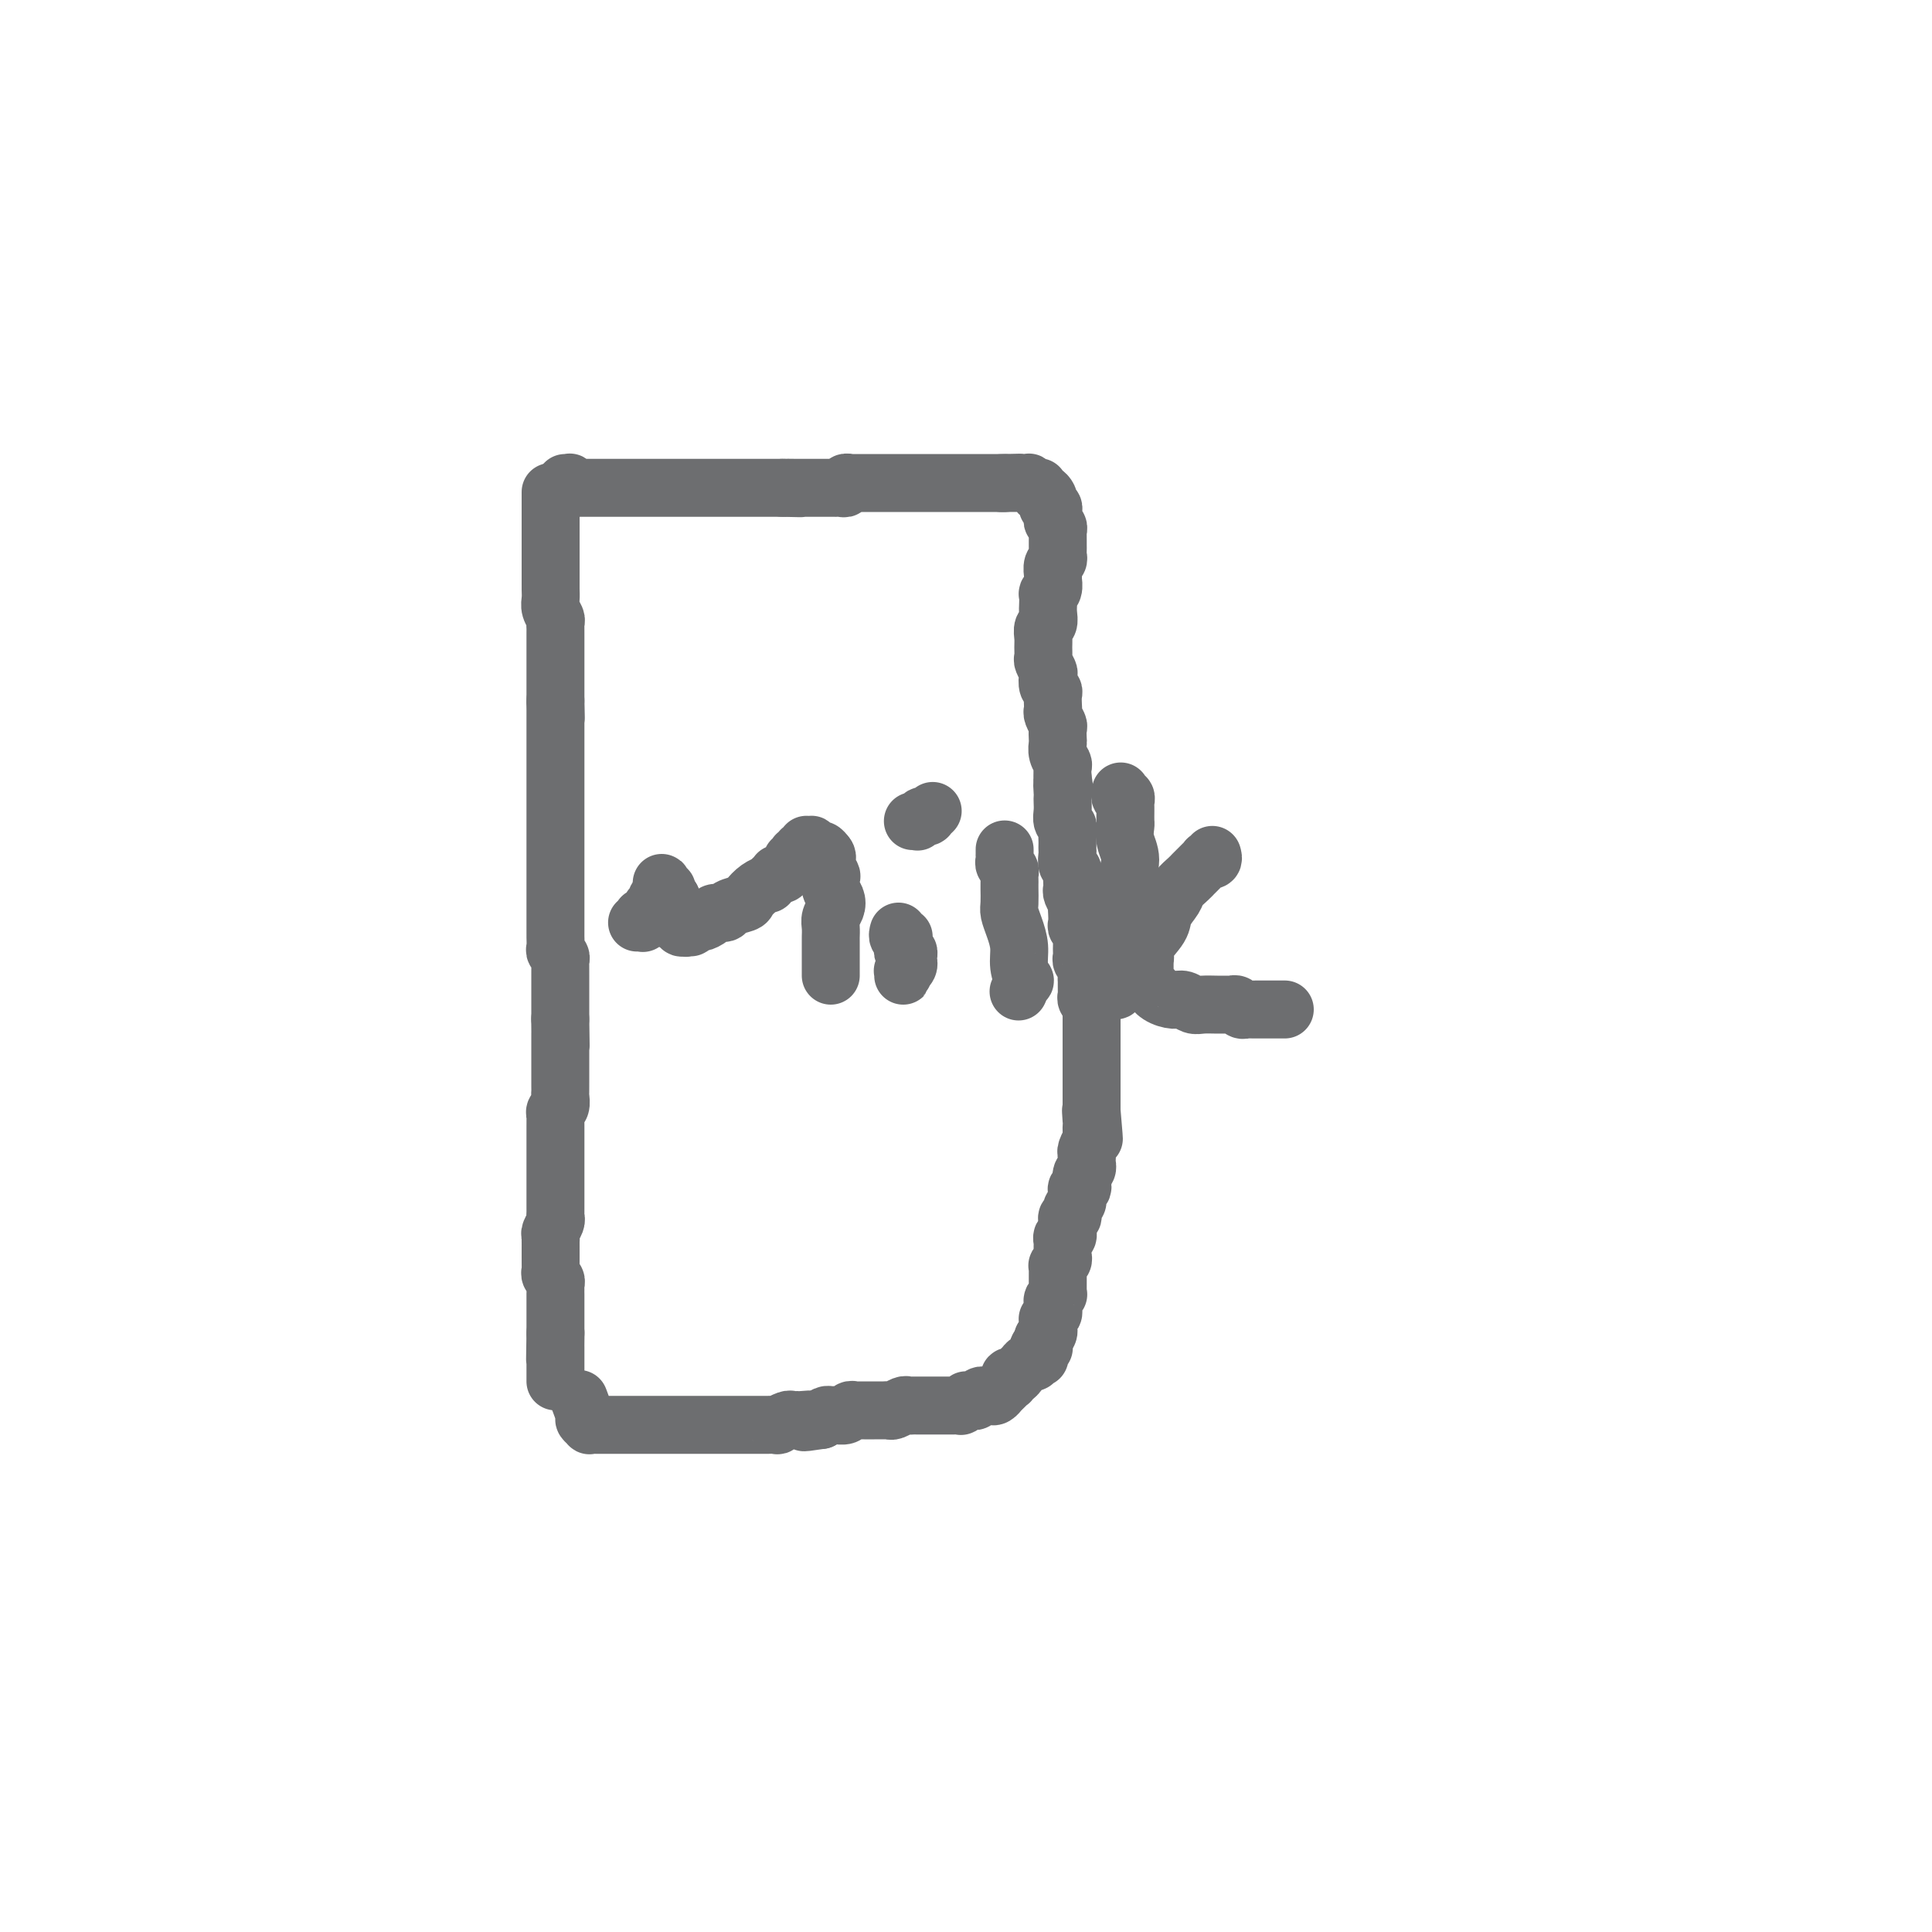 <svg viewBox='0 0 400 400' version='1.1' xmlns='http://www.w3.org/2000/svg' xmlns:xlink='http://www.w3.org/1999/xlink'><g fill='none' stroke='#6D6E70' stroke-width='12' stroke-linecap='round' stroke-linejoin='round'><path d='M114,102c0.000,-0.122 0.000,-0.244 0,0c0.000,0.244 0.000,0.854 0,1c0.000,0.146 -0.000,-0.172 0,0c0.000,0.172 -0.000,0.835 0,1c0.000,0.165 0.000,-0.167 0,0c-0.000,0.167 -0.000,0.833 0,1c0.000,0.167 0.000,-0.167 0,0c-0.000,0.167 -0.000,0.833 0,1c0.000,0.167 0.000,-0.167 0,0c-0.000,0.167 -0.000,0.833 0,1c0.000,0.167 0.000,-0.165 0,0c-0.000,0.165 -0.000,0.828 0,1c0.000,0.172 0.000,-0.146 0,0c-0.000,0.146 -0.000,0.756 0,1c0.000,0.244 0.000,0.122 0,0c-0.000,-0.122 -0.000,-0.244 0,0c0.000,0.244 0.000,0.856 0,1c-0.000,0.144 -0.000,-0.179 0,0c0.000,0.179 0.000,0.859 0,1c-0.000,0.141 -0.000,-0.258 0,0c0.000,0.258 0.000,1.171 0,2c-0.000,0.829 -0.000,1.573 0,2c0.000,0.427 0.000,0.537 0,1c-0.000,0.463 -0.001,1.279 0,2c0.001,0.721 0.004,1.349 0,2c-0.004,0.651 -0.015,1.326 0,2c0.015,0.674 0.057,1.346 0,2c-0.057,0.654 -0.211,1.288 0,2c0.211,0.712 0.789,1.500 1,2c0.211,0.500 0.057,0.712 0,1c-0.057,0.288 -0.015,0.654 0,1c0.015,0.346 0.004,0.674 0,1c-0.004,0.326 -0.001,0.651 0,1c0.001,0.349 0.000,0.724 0,1c-0.000,0.276 -0.000,0.455 0,1c0.000,0.545 0.000,1.455 0,2c-0.000,0.545 -0.000,0.723 0,1c0.000,0.277 0.000,0.651 0,1c-0.000,0.349 -0.000,0.671 0,1c0.000,0.329 0.000,0.666 0,1c-0.000,0.334 -0.000,0.667 0,1c0.000,0.333 0.000,0.667 0,1c-0.000,0.333 -0.000,0.667 0,1c0.000,0.333 0.000,0.667 0,1c-0.000,0.333 -0.000,0.667 0,1'/><path d='M115,145c0.155,6.830 0.041,2.404 0,1c-0.041,-1.404 -0.011,0.215 0,1c0.011,0.785 0.003,0.735 0,1c-0.003,0.265 -0.001,0.844 0,1c0.001,0.156 0.000,-0.113 0,0c-0.000,0.113 -0.000,0.606 0,1c0.000,0.394 0.000,0.687 0,1c-0.000,0.313 -0.000,0.646 0,1c0.000,0.354 0.000,0.728 0,1c-0.000,0.272 -0.000,0.440 0,1c0.000,0.560 0.000,1.512 0,2c-0.000,0.488 -0.000,0.512 0,1c0.000,0.488 0.000,1.440 0,2c-0.000,0.560 -0.000,0.727 0,1c0.000,0.273 0.000,0.651 0,1c-0.000,0.349 -0.000,0.670 0,1c0.000,0.330 0.000,0.670 0,1c-0.000,0.330 -0.000,0.652 0,1c0.000,0.348 0.000,0.723 0,1c-0.000,0.277 -0.000,0.456 0,1c0.000,0.544 0.000,1.455 0,2c-0.000,0.545 -0.000,0.726 0,1c0.000,0.274 0.000,0.642 0,1c-0.000,0.358 -0.000,0.707 0,1c0.000,0.293 0.000,0.530 0,1c-0.000,0.470 -0.000,1.173 0,2c0.000,0.827 0.000,1.780 0,2c-0.000,0.220 -0.000,-0.292 0,0c0.000,0.292 0.000,1.387 0,2c-0.000,0.613 -0.000,0.746 0,1c0.000,0.254 0.000,0.631 0,1c-0.000,0.369 -0.000,0.729 0,1c0.000,0.271 0.000,0.454 0,1c-0.000,0.546 -0.000,1.456 0,2c0.000,0.544 0.000,0.724 0,1c-0.000,0.276 -0.000,0.650 0,1c0.000,0.350 0.000,0.676 0,1c-0.000,0.324 -0.000,0.646 0,1c0.000,0.354 0.000,0.739 0,1c-0.000,0.261 -0.000,0.398 0,1c0.000,0.602 0.000,1.671 0,2c-0.000,0.329 -0.001,-0.081 0,0c0.001,0.081 0.004,0.651 0,1c-0.004,0.349 -0.015,0.475 0,1c0.015,0.525 0.057,1.450 0,2c-0.057,0.550 -0.211,0.725 0,1c0.211,0.275 0.789,0.651 1,1c0.211,0.349 0.057,0.672 0,1c-0.057,0.328 -0.015,0.660 0,1c0.015,0.340 0.004,0.686 0,1c-0.004,0.314 -0.001,0.595 0,1c0.001,0.405 0.000,0.935 0,1c-0.000,0.065 -0.000,-0.333 0,0c0.000,0.333 0.000,1.399 0,2c-0.000,0.601 -0.000,0.738 0,1c0.000,0.262 0.000,0.647 0,1c-0.000,0.353 -0.000,0.672 0,1c0.000,0.328 0.000,0.665 0,1c-0.000,0.335 -0.000,0.667 0,1c0.000,0.333 0.000,0.666 0,1'/><path d='M116,211c0.155,10.389 0.041,3.360 0,1c-0.041,-2.360 -0.011,-0.051 0,1c0.011,1.051 0.003,0.845 0,1c-0.003,0.155 -0.001,0.671 0,1c0.001,0.329 0.000,0.470 0,1c-0.000,0.530 -0.000,1.451 0,2c0.000,0.549 0.000,0.728 0,1c-0.000,0.272 -0.000,0.636 0,1c0.000,0.364 0.000,0.728 0,1c-0.000,0.272 -0.000,0.453 0,1c0.000,0.547 0.001,1.460 0,2c-0.001,0.540 -0.004,0.708 0,1c0.004,0.292 0.015,0.708 0,1c-0.015,0.292 -0.057,0.459 0,1c0.057,0.541 0.211,1.454 0,2c-0.211,0.546 -0.789,0.724 -1,1c-0.211,0.276 -0.057,0.651 0,1c0.057,0.349 0.015,0.671 0,1c-0.015,0.329 -0.004,0.664 0,1c0.004,0.336 0.001,0.671 0,1c-0.001,0.329 -0.000,0.651 0,1c0.000,0.349 0.000,0.725 0,1c-0.000,0.275 -0.000,0.450 0,1c0.000,0.550 0.000,1.475 0,2c-0.000,0.525 -0.000,0.650 0,1c0.000,0.350 0.000,0.924 0,1c-0.000,0.076 -0.000,-0.345 0,0c0.000,0.345 0.000,1.455 0,2c-0.000,0.545 -0.000,0.526 0,1c0.000,0.474 0.000,1.440 0,2c-0.000,0.560 -0.000,0.714 0,1c0.000,0.286 0.001,0.706 0,1c-0.001,0.294 -0.004,0.464 0,1c0.004,0.536 0.015,1.439 0,2c-0.015,0.561 -0.057,0.782 0,1c0.057,0.218 0.211,0.435 0,1c-0.211,0.565 -0.789,1.479 -1,2c-0.211,0.521 -0.057,0.650 0,1c0.057,0.350 0.015,0.920 0,1c-0.015,0.080 -0.004,-0.329 0,0c0.004,0.329 0.001,1.398 0,2c-0.001,0.602 -0.001,0.739 0,1c0.001,0.261 0.004,0.647 0,1c-0.004,0.353 -0.015,0.672 0,1c0.015,0.328 0.057,0.665 0,1c-0.057,0.335 -0.211,0.668 0,1c0.211,0.332 0.789,0.661 1,1c0.211,0.339 0.057,0.687 0,1c-0.057,0.313 -0.015,0.591 0,1c0.015,0.409 0.004,0.950 0,1c-0.004,0.050 -0.001,-0.389 0,0c0.001,0.389 0.000,1.606 0,2c-0.000,0.394 -0.000,-0.035 0,0c0.000,0.035 0.000,0.535 0,1c-0.000,0.465 -0.000,0.894 0,1c0.000,0.106 0.000,-0.112 0,0c-0.000,0.112 -0.000,0.555 0,1c0.000,0.445 0.000,0.892 0,1c-0.000,0.108 -0.000,-0.125 0,0c0.000,0.125 0.000,0.607 0,1c-0.000,0.393 -0.000,0.696 0,1'/><path d='M115,276c-0.155,10.239 -0.041,3.335 0,1c0.041,-2.335 0.011,-0.101 0,1c-0.011,1.101 -0.003,1.069 0,1c0.003,-0.069 0.001,-0.173 0,0c-0.001,0.173 -0.000,0.625 0,1c0.000,0.375 0.000,0.675 0,1c-0.000,0.325 -0.000,0.674 0,1c0.000,0.326 0.000,0.627 0,1c-0.000,0.373 -0.000,0.818 0,1c0.000,0.182 0.000,0.100 0,0c-0.000,-0.100 -0.000,-0.219 0,0c0.000,0.219 0.000,0.777 0,1c-0.000,0.223 -0.000,0.111 0,0c0.000,-0.111 0.000,-0.222 0,0c-0.000,0.222 -0.000,0.778 0,1c0.000,0.222 0.000,0.111 0,0'/><path d='M117,100c0.455,0.030 0.910,0.061 1,0c0.090,-0.061 -0.186,-0.212 0,0c0.186,0.212 0.833,0.789 1,1c0.167,0.211 -0.147,0.057 0,0c0.147,-0.057 0.756,-0.015 1,0c0.244,0.015 0.122,0.004 0,0c-0.122,-0.004 -0.244,-0.001 0,0c0.244,0.001 0.853,0.000 1,0c0.147,-0.000 -0.167,-0.000 0,0c0.167,0.000 0.814,0.000 1,0c0.186,-0.000 -0.090,-0.000 0,0c0.090,0.000 0.545,0.000 1,0c0.455,-0.000 0.911,-0.000 1,0c0.089,0.000 -0.187,0.000 0,0c0.187,-0.000 0.838,-0.000 1,0c0.162,0.000 -0.164,0.000 0,0c0.164,-0.000 0.817,-0.000 1,0c0.183,0.000 -0.106,0.000 0,0c0.106,-0.000 0.605,-0.000 1,0c0.395,0.000 0.686,0.000 1,0c0.314,-0.000 0.650,-0.000 1,0c0.350,0.000 0.714,0.000 1,0c0.286,-0.000 0.494,-0.000 1,0c0.506,0.000 1.309,0.000 2,0c0.691,-0.000 1.269,-0.000 2,0c0.731,0.000 1.613,0.000 2,0c0.387,-0.000 0.278,-0.000 1,0c0.722,0.000 2.273,0.000 3,0c0.727,0.000 0.628,-0.000 1,0c0.372,0.000 1.214,0.000 2,0c0.786,0.000 1.516,-0.000 2,0c0.484,0.000 0.721,0.000 1,0c0.279,0.000 0.600,-0.000 1,0c0.400,0.000 0.881,0.000 1,0c0.119,0.000 -0.123,-0.000 0,0c0.123,0.000 0.611,0.000 1,0c0.389,0.000 0.678,-0.000 1,0c0.322,0.000 0.678,0.000 1,0c0.322,0.000 0.611,-0.000 1,0c0.389,0.000 0.878,0.000 1,0c0.122,0.000 -0.122,-0.000 0,0c0.122,0.000 0.611,0.000 1,0c0.389,0.000 0.678,-0.000 1,0c0.322,0.000 0.678,0.000 1,0c0.322,0.000 0.611,-0.000 1,0c0.389,0.000 0.878,0.000 1,0c0.122,0.000 -0.122,-0.000 0,0c0.122,0.000 0.610,0.000 1,0c0.390,0.000 0.683,-0.000 1,0c0.317,0.000 0.659,0.000 1,0'/><path d='M162,101c7.063,0.155 2.221,0.041 1,0c-1.221,-0.041 1.178,-0.011 2,0c0.822,0.011 0.067,0.003 0,0c-0.067,-0.003 0.555,-0.001 1,0c0.445,0.001 0.712,0.000 1,0c0.288,-0.000 0.598,-0.000 1,0c0.402,0.000 0.895,0.000 1,0c0.105,-0.000 -0.179,0.000 0,0c0.179,-0.000 0.823,-0.000 1,0c0.177,0.000 -0.111,0.000 0,0c0.111,-0.000 0.621,-0.000 1,0c0.379,0.000 0.627,0.001 1,0c0.373,-0.001 0.869,-0.004 1,0c0.131,0.004 -0.105,0.015 0,0c0.105,-0.015 0.549,-0.057 1,0c0.451,0.057 0.910,0.211 1,0c0.090,-0.211 -0.187,-0.789 0,-1c0.187,-0.211 0.838,-0.057 1,0c0.162,0.057 -0.164,0.015 0,0c0.164,-0.015 0.817,-0.004 1,0c0.183,0.004 -0.105,0.001 0,0c0.105,-0.001 0.603,-0.000 1,0c0.397,0.000 0.694,0.000 1,0c0.306,-0.000 0.621,-0.000 1,0c0.379,0.000 0.823,0.000 1,0c0.177,-0.000 0.089,-0.000 0,0c-0.089,0.000 -0.177,0.000 0,0c0.177,-0.000 0.621,-0.000 1,0c0.379,0.000 0.693,0.000 1,0c0.307,-0.000 0.608,-0.000 1,0c0.392,0.000 0.874,0.000 1,0c0.126,-0.000 -0.106,-0.000 0,0c0.106,0.000 0.549,0.000 1,0c0.451,-0.000 0.908,-0.000 1,0c0.092,0.000 -0.183,0.000 0,0c0.183,-0.000 0.823,-0.000 1,0c0.177,0.000 -0.107,0.000 0,0c0.107,-0.000 0.607,-0.000 1,0c0.393,0.000 0.679,0.000 1,0c0.321,-0.000 0.677,-0.000 1,0c0.323,0.000 0.611,0.000 1,0c0.389,0.000 0.878,-0.000 1,0c0.122,0.000 -0.122,0.000 0,0c0.122,0.000 0.611,-0.000 1,0c0.389,0.000 0.678,0.000 1,0c0.322,0.000 0.678,-0.000 1,0c0.322,0.000 0.611,0.000 1,0c0.389,0.000 0.878,-0.000 1,0c0.122,0.000 -0.122,0.000 0,0c0.122,0.000 0.610,-0.000 1,0c0.390,0.000 0.683,0.000 1,0c0.317,0.000 0.658,-0.000 1,0c0.342,0.000 0.684,0.000 1,0c0.316,0.000 0.606,-0.000 1,0c0.394,0.000 0.893,0.000 1,0c0.107,0.000 -0.179,-0.000 0,0c0.179,0.000 0.821,0.000 1,0c0.179,0.000 -0.107,-0.000 0,0c0.107,0.000 0.606,0.000 1,0c0.394,0.000 0.684,-0.000 1,0c0.316,0.000 0.658,0.000 1,0'/><path d='M208,100c7.046,-0.155 1.663,-0.041 0,0c-1.663,0.041 0.396,0.011 1,0c0.604,-0.011 -0.246,-0.003 0,0c0.246,0.003 1.586,0.001 2,0c0.414,-0.001 -0.100,-0.001 0,0c0.100,0.001 0.814,0.004 1,0c0.186,-0.004 -0.157,-0.015 0,0c0.157,0.015 0.813,0.055 1,0c0.187,-0.055 -0.094,-0.207 0,0c0.094,0.207 0.564,0.773 1,1c0.436,0.227 0.839,0.117 1,0c0.161,-0.117 0.082,-0.239 0,0c-0.082,0.239 -0.167,0.839 0,1c0.167,0.161 0.584,-0.115 1,0c0.416,0.115 0.829,0.623 1,1c0.171,0.377 0.098,0.622 0,1c-0.098,0.378 -0.222,0.889 0,1c0.222,0.111 0.791,-0.177 1,0c0.209,0.177 0.060,0.821 0,1c-0.060,0.179 -0.030,-0.107 0,0c0.030,0.107 0.061,0.606 0,1c-0.061,0.394 -0.212,0.683 0,1c0.212,0.317 0.789,0.662 1,1c0.211,0.338 0.057,0.668 0,1c-0.057,0.332 -0.015,0.666 0,1c0.015,0.334 0.005,0.667 0,1c-0.005,0.333 -0.005,0.665 0,1c0.005,0.335 0.016,0.671 0,1c-0.016,0.329 -0.057,0.650 0,1c0.057,0.350 0.212,0.727 0,1c-0.212,0.273 -0.793,0.441 -1,1c-0.207,0.559 -0.041,1.507 0,2c0.041,0.493 -0.041,0.530 0,1c0.041,0.470 0.207,1.371 0,2c-0.207,0.629 -0.786,0.984 -1,1c-0.214,0.016 -0.061,-0.309 0,0c0.061,0.309 0.030,1.252 0,2c-0.030,0.748 -0.061,1.302 0,2c0.061,0.698 0.213,1.539 0,2c-0.213,0.461 -0.790,0.542 -1,1c-0.210,0.458 -0.053,1.293 0,2c0.053,0.707 0.000,1.288 0,2c-0.000,0.712 0.051,1.557 0,2c-0.051,0.443 -0.206,0.486 0,1c0.206,0.514 0.773,1.499 1,2c0.227,0.501 0.113,0.519 0,1c-0.113,0.481 -0.226,1.424 0,2c0.226,0.576 0.792,0.783 1,1c0.208,0.217 0.060,0.443 0,1c-0.060,0.557 -0.030,1.443 0,2c0.030,0.557 0.061,0.783 0,1c-0.061,0.217 -0.212,0.425 0,1c0.212,0.575 0.788,1.519 1,2c0.212,0.481 0.061,0.500 0,1c-0.061,0.500 -0.030,1.481 0,2c0.030,0.519 0.061,0.575 0,1c-0.061,0.425 -0.212,1.217 0,2c0.212,0.783 0.788,1.557 1,2c0.212,0.443 0.061,0.555 0,1c-0.061,0.445 -0.030,1.222 0,2'/><path d='M220,161c0.619,3.986 0.166,1.452 0,1c-0.166,-0.452 -0.046,1.178 0,2c0.046,0.822 0.016,0.836 0,1c-0.016,0.164 -0.018,0.477 0,1c0.018,0.523 0.057,1.257 0,2c-0.057,0.743 -0.212,1.494 0,2c0.212,0.506 0.789,0.766 1,1c0.211,0.234 0.057,0.443 0,1c-0.057,0.557 -0.016,1.462 0,2c0.016,0.538 0.008,0.708 0,1c-0.008,0.292 -0.016,0.707 0,1c0.016,0.293 0.057,0.463 0,1c-0.057,0.537 -0.211,1.439 0,2c0.211,0.561 0.788,0.779 1,1c0.212,0.221 0.061,0.444 0,1c-0.061,0.556 -0.030,1.445 0,2c0.030,0.555 0.061,0.778 0,1c-0.061,0.222 -0.212,0.445 0,1c0.212,0.555 0.788,1.444 1,2c0.212,0.556 0.061,0.779 0,1c-0.061,0.221 -0.030,0.440 0,1c0.030,0.560 0.061,1.459 0,2c-0.061,0.541 -0.212,0.722 0,1c0.212,0.278 0.789,0.652 1,1c0.211,0.348 0.057,0.671 0,1c-0.057,0.329 -0.016,0.666 0,1c0.016,0.334 0.008,0.666 0,1c-0.008,0.334 -0.016,0.670 0,1c0.016,0.330 0.057,0.653 0,1c-0.057,0.347 -0.211,0.719 0,1c0.211,0.281 0.789,0.471 1,1c0.211,0.529 0.057,1.399 0,2c-0.057,0.601 -0.015,0.935 0,1c0.015,0.065 0.003,-0.137 0,0c-0.003,0.137 0.003,0.614 0,1c-0.003,0.386 -0.015,0.681 0,1c0.015,0.319 0.057,0.662 0,1c-0.057,0.338 -0.211,0.672 0,1c0.211,0.328 0.789,0.651 1,1c0.211,0.349 0.057,0.724 0,1c-0.057,0.276 -0.015,0.452 0,1c0.015,0.548 0.004,1.469 0,2c-0.004,0.531 -0.001,0.671 0,1c0.001,0.329 0.000,0.848 0,1c-0.000,0.152 -0.000,-0.061 0,0c0.000,0.061 0.000,0.398 0,1c-0.000,0.602 -0.000,1.471 0,2c0.000,0.529 0.000,0.719 0,1c-0.000,0.281 -0.000,0.653 0,1c0.000,0.347 0.000,0.670 0,1c-0.000,0.330 -0.000,0.667 0,1c0.000,0.333 0.000,0.663 0,1c-0.000,0.337 -0.000,0.682 0,1c0.000,0.318 0.000,0.610 0,1c-0.000,0.390 -0.000,0.878 0,1c0.000,0.122 0.000,-0.122 0,0c-0.000,0.122 -0.000,0.610 0,1c0.000,0.390 0.000,0.682 0,1c-0.000,0.318 -0.000,0.663 0,1c0.000,0.337 0.000,0.668 0,1c-0.000,0.332 -0.000,0.666 0,1'/><path d='M226,230c0.928,10.853 0.249,3.485 0,1c-0.249,-2.485 -0.067,-0.087 0,1c0.067,1.087 0.019,0.864 0,1c-0.019,0.136 -0.009,0.632 0,1c0.009,0.368 0.016,0.609 0,1c-0.016,0.391 -0.057,0.930 0,1c0.057,0.070 0.211,-0.331 0,0c-0.211,0.331 -0.789,1.394 -1,2c-0.211,0.606 -0.056,0.754 0,1c0.056,0.246 0.011,0.590 0,1c-0.011,0.410 0.011,0.887 0,1c-0.011,0.113 -0.054,-0.137 0,0c0.054,0.137 0.207,0.663 0,1c-0.207,0.337 -0.773,0.486 -1,1c-0.227,0.514 -0.114,1.395 0,2c0.114,0.605 0.228,0.936 0,1c-0.228,0.064 -0.797,-0.137 -1,0c-0.203,0.137 -0.041,0.614 0,1c0.041,0.386 -0.041,0.682 0,1c0.041,0.318 0.203,0.659 0,1c-0.203,0.341 -0.772,0.683 -1,1c-0.228,0.317 -0.114,0.608 0,1c0.114,0.392 0.228,0.883 0,1c-0.228,0.117 -0.797,-0.142 -1,0c-0.203,0.142 -0.040,0.683 0,1c0.040,0.317 -0.042,0.410 0,1c0.042,0.590 0.207,1.679 0,2c-0.207,0.321 -0.788,-0.125 -1,0c-0.212,0.125 -0.057,0.822 0,1c0.057,0.178 0.015,-0.163 0,0c-0.015,0.163 -0.004,0.831 0,1c0.004,0.169 0.002,-0.162 0,0c-0.002,0.162 -0.004,0.818 0,1c0.004,0.182 0.015,-0.110 0,0c-0.015,0.110 -0.057,0.621 0,1c0.057,0.379 0.211,0.626 0,1c-0.211,0.374 -0.789,0.874 -1,1c-0.211,0.126 -0.057,-0.121 0,0c0.057,0.121 0.015,0.609 0,1c-0.015,0.391 -0.004,0.683 0,1c0.004,0.317 0.002,0.659 0,1c-0.002,0.341 -0.004,0.683 0,1c0.004,0.317 0.015,0.610 0,1c-0.015,0.390 -0.057,0.878 0,1c0.057,0.122 0.212,-0.122 0,0c-0.212,0.122 -0.793,0.611 -1,1c-0.207,0.389 -0.041,0.679 0,1c0.041,0.321 -0.041,0.674 0,1c0.041,0.326 0.207,0.626 0,1c-0.207,0.374 -0.788,0.822 -1,1c-0.212,0.178 -0.057,0.085 0,0c0.057,-0.085 0.016,-0.164 0,0c-0.016,0.164 -0.008,0.569 0,1c0.008,0.431 0.016,0.886 0,1c-0.016,0.114 -0.056,-0.114 0,0c0.056,0.114 0.207,0.569 0,1c-0.207,0.431 -0.774,0.837 -1,1c-0.226,0.163 -0.113,0.081 0,0'/><path d='M216,277c-1.548,7.513 -0.419,2.797 0,1c0.419,-1.797 0.126,-0.674 0,0c-0.126,0.674 -0.087,0.897 0,1c0.087,0.103 0.220,0.084 0,0c-0.220,-0.084 -0.795,-0.234 -1,0c-0.205,0.234 -0.040,0.851 0,1c0.040,0.149 -0.045,-0.171 0,0c0.045,0.171 0.218,0.835 0,1c-0.218,0.165 -0.828,-0.167 -1,0c-0.172,0.167 0.095,0.832 0,1c-0.095,0.168 -0.550,-0.161 -1,0c-0.450,0.161 -0.895,0.813 -1,1c-0.105,0.187 0.129,-0.089 0,0c-0.129,0.089 -0.622,0.545 -1,1c-0.378,0.455 -0.640,0.909 -1,1c-0.360,0.091 -0.818,-0.182 -1,0c-0.182,0.182 -0.086,0.818 0,1c0.086,0.182 0.164,-0.091 0,0c-0.164,0.091 -0.568,0.546 -1,1c-0.432,0.454 -0.890,0.906 -1,1c-0.110,0.094 0.128,-0.171 0,0c-0.128,0.171 -0.622,0.778 -1,1c-0.378,0.222 -0.640,0.058 -1,0c-0.360,-0.058 -0.817,-0.012 -1,0c-0.183,0.012 -0.090,-0.011 0,0c0.090,0.011 0.178,0.056 0,0c-0.178,-0.056 -0.621,-0.212 -1,0c-0.379,0.212 -0.694,0.793 -1,1c-0.306,0.207 -0.603,0.041 -1,0c-0.397,-0.041 -0.894,0.041 -1,0c-0.106,-0.041 0.179,-0.207 0,0c-0.179,0.207 -0.822,0.788 -1,1c-0.178,0.212 0.108,0.057 0,0c-0.108,-0.057 -0.611,-0.015 -1,0c-0.389,0.015 -0.664,0.004 -1,0c-0.336,-0.004 -0.734,-0.001 -1,0c-0.266,0.001 -0.400,0.000 -1,0c-0.600,-0.000 -1.666,-0.000 -2,0c-0.334,0.000 0.065,-0.000 0,0c-0.065,0.000 -0.595,0.000 -1,0c-0.405,-0.000 -0.685,-0.001 -1,0c-0.315,0.001 -0.666,0.004 -1,0c-0.334,-0.004 -0.653,-0.015 -1,0c-0.347,0.015 -0.723,0.057 -1,0c-0.277,-0.057 -0.456,-0.211 -1,0c-0.544,0.211 -1.454,0.789 -2,1c-0.546,0.211 -0.727,0.057 -1,0c-0.273,-0.057 -0.636,-0.015 -1,0c-0.364,0.015 -0.727,0.004 -1,0c-0.273,-0.004 -0.455,-0.002 -1,0c-0.545,0.002 -1.455,0.004 -2,0c-0.545,-0.004 -0.727,-0.015 -1,0c-0.273,0.015 -0.636,0.057 -1,0c-0.364,-0.057 -0.727,-0.212 -1,0c-0.273,0.212 -0.454,0.792 -1,1c-0.546,0.208 -1.456,0.046 -2,0c-0.544,-0.046 -0.724,0.026 -1,0c-0.276,-0.026 -0.650,-0.150 -1,0c-0.350,0.150 -0.675,0.575 -1,1'/><path d='M170,294c-6.068,0.928 -2.738,0.248 -2,0c0.738,-0.248 -1.117,-0.063 -2,0c-0.883,0.063 -0.795,0.003 -1,0c-0.205,-0.003 -0.703,0.052 -1,0c-0.297,-0.052 -0.394,-0.210 -1,0c-0.606,0.210 -1.720,0.788 -2,1c-0.280,0.212 0.276,0.057 0,0c-0.276,-0.057 -1.383,-0.015 -2,0c-0.617,0.015 -0.743,0.004 -1,0c-0.257,-0.004 -0.647,-0.001 -1,0c-0.353,0.001 -0.671,0.000 -1,0c-0.329,-0.000 -0.669,-0.000 -1,0c-0.331,0.000 -0.652,0.000 -1,0c-0.348,-0.000 -0.724,-0.000 -1,0c-0.276,0.000 -0.451,0.000 -1,0c-0.549,-0.000 -1.471,-0.000 -2,0c-0.529,0.000 -0.666,0.000 -1,0c-0.334,-0.000 -0.867,-0.000 -1,0c-0.133,0.000 0.132,0.000 0,0c-0.132,-0.000 -0.662,-0.000 -1,0c-0.338,0.000 -0.486,0.000 -1,0c-0.514,-0.000 -1.395,-0.000 -2,0c-0.605,0.000 -0.936,0.000 -1,0c-0.064,-0.000 0.138,-0.000 0,0c-0.138,0.000 -0.615,0.000 -1,0c-0.385,-0.000 -0.680,-0.000 -1,0c-0.320,0.000 -0.667,0.000 -1,0c-0.333,-0.000 -0.651,-0.000 -1,0c-0.349,0.000 -0.728,0.000 -1,0c-0.272,-0.000 -0.436,-0.000 -1,0c-0.564,0.000 -1.527,0.000 -2,0c-0.473,-0.000 -0.455,-0.000 -1,0c-0.545,0.000 -1.651,0.000 -2,0c-0.349,-0.000 0.060,-0.000 0,0c-0.060,0.000 -0.589,0.000 -1,0c-0.411,-0.000 -0.702,-0.000 -1,0c-0.298,0.000 -0.601,0.000 -1,0c-0.399,-0.000 -0.895,-0.000 -1,0c-0.105,0.000 0.179,0.000 0,0c-0.179,-0.000 -0.822,-0.000 -1,0c-0.178,0.000 0.107,0.000 0,0c-0.107,-0.000 -0.607,-0.000 -1,0c-0.393,0.000 -0.679,0.001 -1,0c-0.321,-0.001 -0.679,-0.004 -1,0c-0.321,0.004 -0.607,0.014 -1,0c-0.393,-0.014 -0.894,-0.053 -1,0c-0.106,0.053 0.181,0.199 0,0c-0.181,-0.199 -0.832,-0.744 -1,-1c-0.168,-0.256 0.147,-0.223 0,-1c-0.147,-0.777 -0.756,-2.365 -1,-3c-0.244,-0.635 -0.122,-0.318 0,0'/><path d='M132,191c0.031,-0.002 0.061,-0.004 0,0c-0.061,0.004 -0.214,0.015 0,0c0.214,-0.015 0.793,-0.055 1,0c0.207,0.055 0.040,0.207 0,0c-0.040,-0.207 0.045,-0.772 0,-1c-0.045,-0.228 -0.222,-0.117 0,0c0.222,0.117 0.843,0.241 1,0c0.157,-0.241 -0.150,-0.848 0,-1c0.150,-0.152 0.758,0.152 1,0c0.242,-0.152 0.117,-0.759 0,-1c-0.117,-0.241 -0.227,-0.116 0,0c0.227,0.116 0.792,0.223 1,0c0.208,-0.223 0.060,-0.777 0,-1c-0.060,-0.223 -0.030,-0.116 0,0c0.030,0.116 0.061,0.241 0,0c-0.061,-0.241 -0.212,-0.848 0,-1c0.212,-0.152 0.789,0.153 1,0c0.211,-0.153 0.057,-0.762 0,-1c-0.057,-0.238 -0.015,-0.103 0,0c0.015,0.103 0.004,0.176 0,0c-0.004,-0.176 -0.001,-0.601 0,-1c0.001,-0.399 0.001,-0.773 0,-1c-0.001,-0.227 -0.001,-0.305 0,0c0.001,0.305 0.004,0.995 0,1c-0.004,0.005 -0.015,-0.675 0,-1c0.015,-0.325 0.056,-0.293 0,0c-0.056,0.293 -0.208,0.849 0,1c0.208,0.151 0.777,-0.104 1,0c0.223,0.104 0.098,0.566 0,1c-0.098,0.434 -0.171,0.838 0,1c0.171,0.162 0.585,0.081 1,0'/><path d='M139,186c0.024,0.531 -0.917,0.859 -1,1c-0.083,0.141 0.691,0.094 1,0c0.309,-0.094 0.153,-0.237 0,0c-0.153,0.237 -0.304,0.852 0,1c0.304,0.148 1.062,-0.172 1,0c-0.062,0.172 -0.945,0.834 -1,1c-0.055,0.166 0.716,-0.166 1,0c0.284,0.166 0.080,0.828 0,1c-0.080,0.172 -0.037,-0.146 0,0c0.037,0.146 0.066,0.757 0,1c-0.066,0.243 -0.229,0.119 0,0c0.229,-0.119 0.850,-0.233 1,0c0.150,0.233 -0.171,0.813 0,1c0.171,0.187 0.834,-0.021 1,0c0.166,0.021 -0.164,0.269 0,0c0.164,-0.269 0.821,-1.056 1,-1c0.179,0.056 -0.122,0.953 0,1c0.122,0.047 0.667,-0.757 1,-1c0.333,-0.243 0.454,0.076 1,0c0.546,-0.076 1.516,-0.545 2,-1c0.484,-0.455 0.482,-0.894 1,-1c0.518,-0.106 1.556,0.123 2,0c0.444,-0.123 0.295,-0.597 1,-1c0.705,-0.403 2.265,-0.734 3,-1c0.735,-0.266 0.644,-0.466 1,-1c0.356,-0.534 1.157,-1.401 2,-2c0.843,-0.599 1.728,-0.931 2,-1c0.272,-0.069 -0.068,0.126 0,0c0.068,-0.126 0.543,-0.573 1,-1c0.457,-0.427 0.897,-0.835 1,-1c0.103,-0.165 -0.131,-0.087 0,0c0.131,0.087 0.627,0.182 1,0c0.373,-0.182 0.622,-0.641 1,-1c0.378,-0.359 0.885,-0.617 1,-1c0.115,-0.383 -0.162,-0.891 0,-1c0.162,-0.109 0.762,0.181 1,0c0.238,-0.181 0.115,-0.833 0,-1c-0.115,-0.167 -0.223,0.153 0,0c0.223,-0.153 0.778,-0.777 1,-1c0.222,-0.223 0.112,-0.046 0,0c-0.112,0.046 -0.226,-0.040 0,0c0.226,0.040 0.792,0.207 1,0c0.208,-0.207 0.060,-0.787 0,-1c-0.060,-0.213 -0.031,-0.058 0,0c0.031,0.058 0.064,0.020 0,0c-0.064,-0.020 -0.224,-0.020 0,0c0.224,0.020 0.834,0.061 1,0c0.166,-0.061 -0.110,-0.222 0,0c0.110,0.222 0.607,0.829 1,1c0.393,0.171 0.684,-0.094 1,0c0.316,0.094 0.658,0.547 1,1'/><path d='M171,177c0.559,0.496 -0.043,1.235 0,2c0.043,0.765 0.730,1.556 1,2c0.270,0.444 0.121,0.542 0,1c-0.121,0.458 -0.214,1.277 0,2c0.214,0.723 0.737,1.349 1,2c0.263,0.651 0.267,1.325 0,2c-0.267,0.675 -0.803,1.350 -1,2c-0.197,0.650 -0.053,1.273 0,2c0.053,0.727 0.014,1.557 0,2c-0.014,0.443 -0.004,0.500 0,1c0.004,0.500 0.001,1.443 0,2c-0.001,0.557 -0.000,0.727 0,1c0.000,0.273 0.000,0.647 0,1c-0.000,0.353 -0.000,0.683 0,1c0.000,0.317 0.000,0.621 0,1c-0.000,0.379 -0.000,0.834 0,1c0.000,0.166 0.000,0.045 0,0c-0.000,-0.045 -0.000,-0.013 0,0c0.000,0.013 0.000,0.006 0,0'/><path d='M186,193c0.030,-0.111 0.061,-0.223 0,0c-0.061,0.223 -0.212,0.780 0,1c0.212,0.220 0.788,0.101 1,0c0.212,-0.101 0.061,-0.186 0,0c-0.061,0.186 -0.030,0.642 0,1c0.030,0.358 0.061,0.617 0,1c-0.061,0.383 -0.212,0.891 0,1c0.212,0.109 0.789,-0.182 1,0c0.211,0.182 0.058,0.836 0,1c-0.058,0.164 -0.019,-0.162 0,0c0.019,0.162 0.019,0.813 0,1c-0.019,0.187 -0.058,-0.089 0,0c0.058,0.089 0.212,0.542 0,1c-0.212,0.458 -0.789,0.921 -1,1c-0.211,0.079 -0.057,-0.226 0,0c0.057,0.226 0.015,0.984 0,1c-0.015,0.016 -0.004,-0.710 0,-1c0.004,-0.290 0.002,-0.145 0,0'/><path d='M189,170c0.455,-0.031 0.911,-0.061 1,0c0.089,0.061 -0.187,0.214 0,0c0.187,-0.214 0.839,-0.793 1,-1c0.161,-0.207 -0.167,-0.041 0,0c0.167,0.041 0.829,-0.041 1,0c0.171,0.041 -0.150,0.207 0,0c0.150,-0.207 0.771,-0.786 1,-1c0.229,-0.214 0.065,-0.061 0,0c-0.065,0.061 -0.033,0.031 0,0'/><path d='M208,176c-0.001,-0.120 -0.001,-0.239 0,0c0.001,0.239 0.004,0.838 0,1c-0.004,0.162 -0.015,-0.111 0,0c0.015,0.111 0.057,0.607 0,1c-0.057,0.393 -0.211,0.683 0,1c0.211,0.317 0.789,0.660 1,1c0.211,0.340 0.057,0.675 0,1c-0.057,0.325 -0.016,0.639 0,1c0.016,0.361 0.007,0.770 0,1c-0.007,0.230 -0.012,0.280 0,1c0.012,0.720 0.041,2.110 0,3c-0.041,0.890 -0.151,1.280 0,2c0.151,0.720 0.563,1.771 1,3c0.437,1.229 0.898,2.638 1,4c0.102,1.362 -0.155,2.677 0,4c0.155,1.323 0.722,2.654 1,3c0.278,0.346 0.267,-0.291 0,0c-0.267,0.291 -0.791,1.512 -1,2c-0.209,0.488 -0.105,0.244 0,0'/><path d='M232,164c0.030,-0.122 0.061,-0.244 0,0c-0.061,0.244 -0.212,0.853 0,1c0.212,0.147 0.789,-0.169 1,0c0.211,0.169 0.056,0.823 0,1c-0.056,0.177 -0.015,-0.123 0,0c0.015,0.123 0.003,0.668 0,1c-0.003,0.332 0.004,0.450 0,1c-0.004,0.550 -0.019,1.532 0,2c0.019,0.468 0.072,0.422 0,1c-0.072,0.578 -0.268,1.778 0,3c0.268,1.222 1.000,2.465 1,4c0.000,1.535 -0.732,3.363 -1,5c-0.268,1.637 -0.072,3.084 0,5c0.072,1.916 0.019,4.301 0,5c-0.019,0.699 -0.005,-0.289 0,0c0.005,0.289 0.001,1.856 0,3c-0.001,1.144 -0.000,1.864 0,2c0.000,0.136 -0.000,-0.313 0,0c0.000,0.313 0.001,1.390 0,2c-0.001,0.610 -0.003,0.755 0,1c0.003,0.245 0.011,0.591 0,1c-0.011,0.409 -0.041,0.880 0,1c0.041,0.120 0.151,-0.111 0,0c-0.151,0.111 -0.565,0.566 -1,1c-0.435,0.434 -0.891,0.848 -1,1c-0.109,0.152 0.128,0.041 0,0c-0.128,-0.041 -0.622,-0.011 -1,0c-0.378,0.011 -0.640,0.003 -1,0c-0.360,-0.003 -0.817,-0.001 -1,0c-0.183,0.001 -0.091,0.000 0,0'/><path d='M251,177c0.120,0.416 0.239,0.832 0,1c-0.239,0.168 -0.838,0.087 -1,0c-0.162,-0.087 0.112,-0.179 0,0c-0.112,0.179 -0.612,0.628 -1,1c-0.388,0.372 -0.666,0.665 -1,1c-0.334,0.335 -0.724,0.712 -1,1c-0.276,0.288 -0.439,0.488 -1,1c-0.561,0.512 -1.521,1.338 -2,2c-0.479,0.662 -0.478,1.162 -1,2c-0.522,0.838 -1.565,2.015 -2,3c-0.435,0.985 -0.260,1.777 -1,3c-0.740,1.223 -2.394,2.878 -3,4c-0.606,1.122 -0.162,1.712 0,2c0.162,0.288 0.043,0.273 0,1c-0.043,0.727 -0.009,2.197 0,3c0.009,0.803 -0.007,0.940 0,1c0.007,0.060 0.036,0.045 0,0c-0.036,-0.045 -0.137,-0.118 0,0c0.137,0.118 0.512,0.428 1,1c0.488,0.572 1.088,1.407 2,2c0.912,0.593 2.135,0.943 3,1c0.865,0.057 1.373,-0.181 2,0c0.627,0.181 1.372,0.781 2,1c0.628,0.219 1.138,0.058 2,0c0.862,-0.058 2.076,-0.012 3,0c0.924,0.012 1.557,-0.011 2,0c0.443,0.011 0.697,0.055 1,0c0.303,-0.055 0.657,-0.211 1,0c0.343,0.211 0.676,0.789 1,1c0.324,0.211 0.640,0.057 1,0c0.360,-0.057 0.766,-0.015 1,0c0.234,0.015 0.298,0.004 1,0c0.702,-0.004 2.044,-0.001 3,0c0.956,0.001 1.527,0.000 2,0c0.473,-0.000 0.850,-0.000 1,0c0.150,0.000 0.075,0.000 0,0'/></g>
</svg>